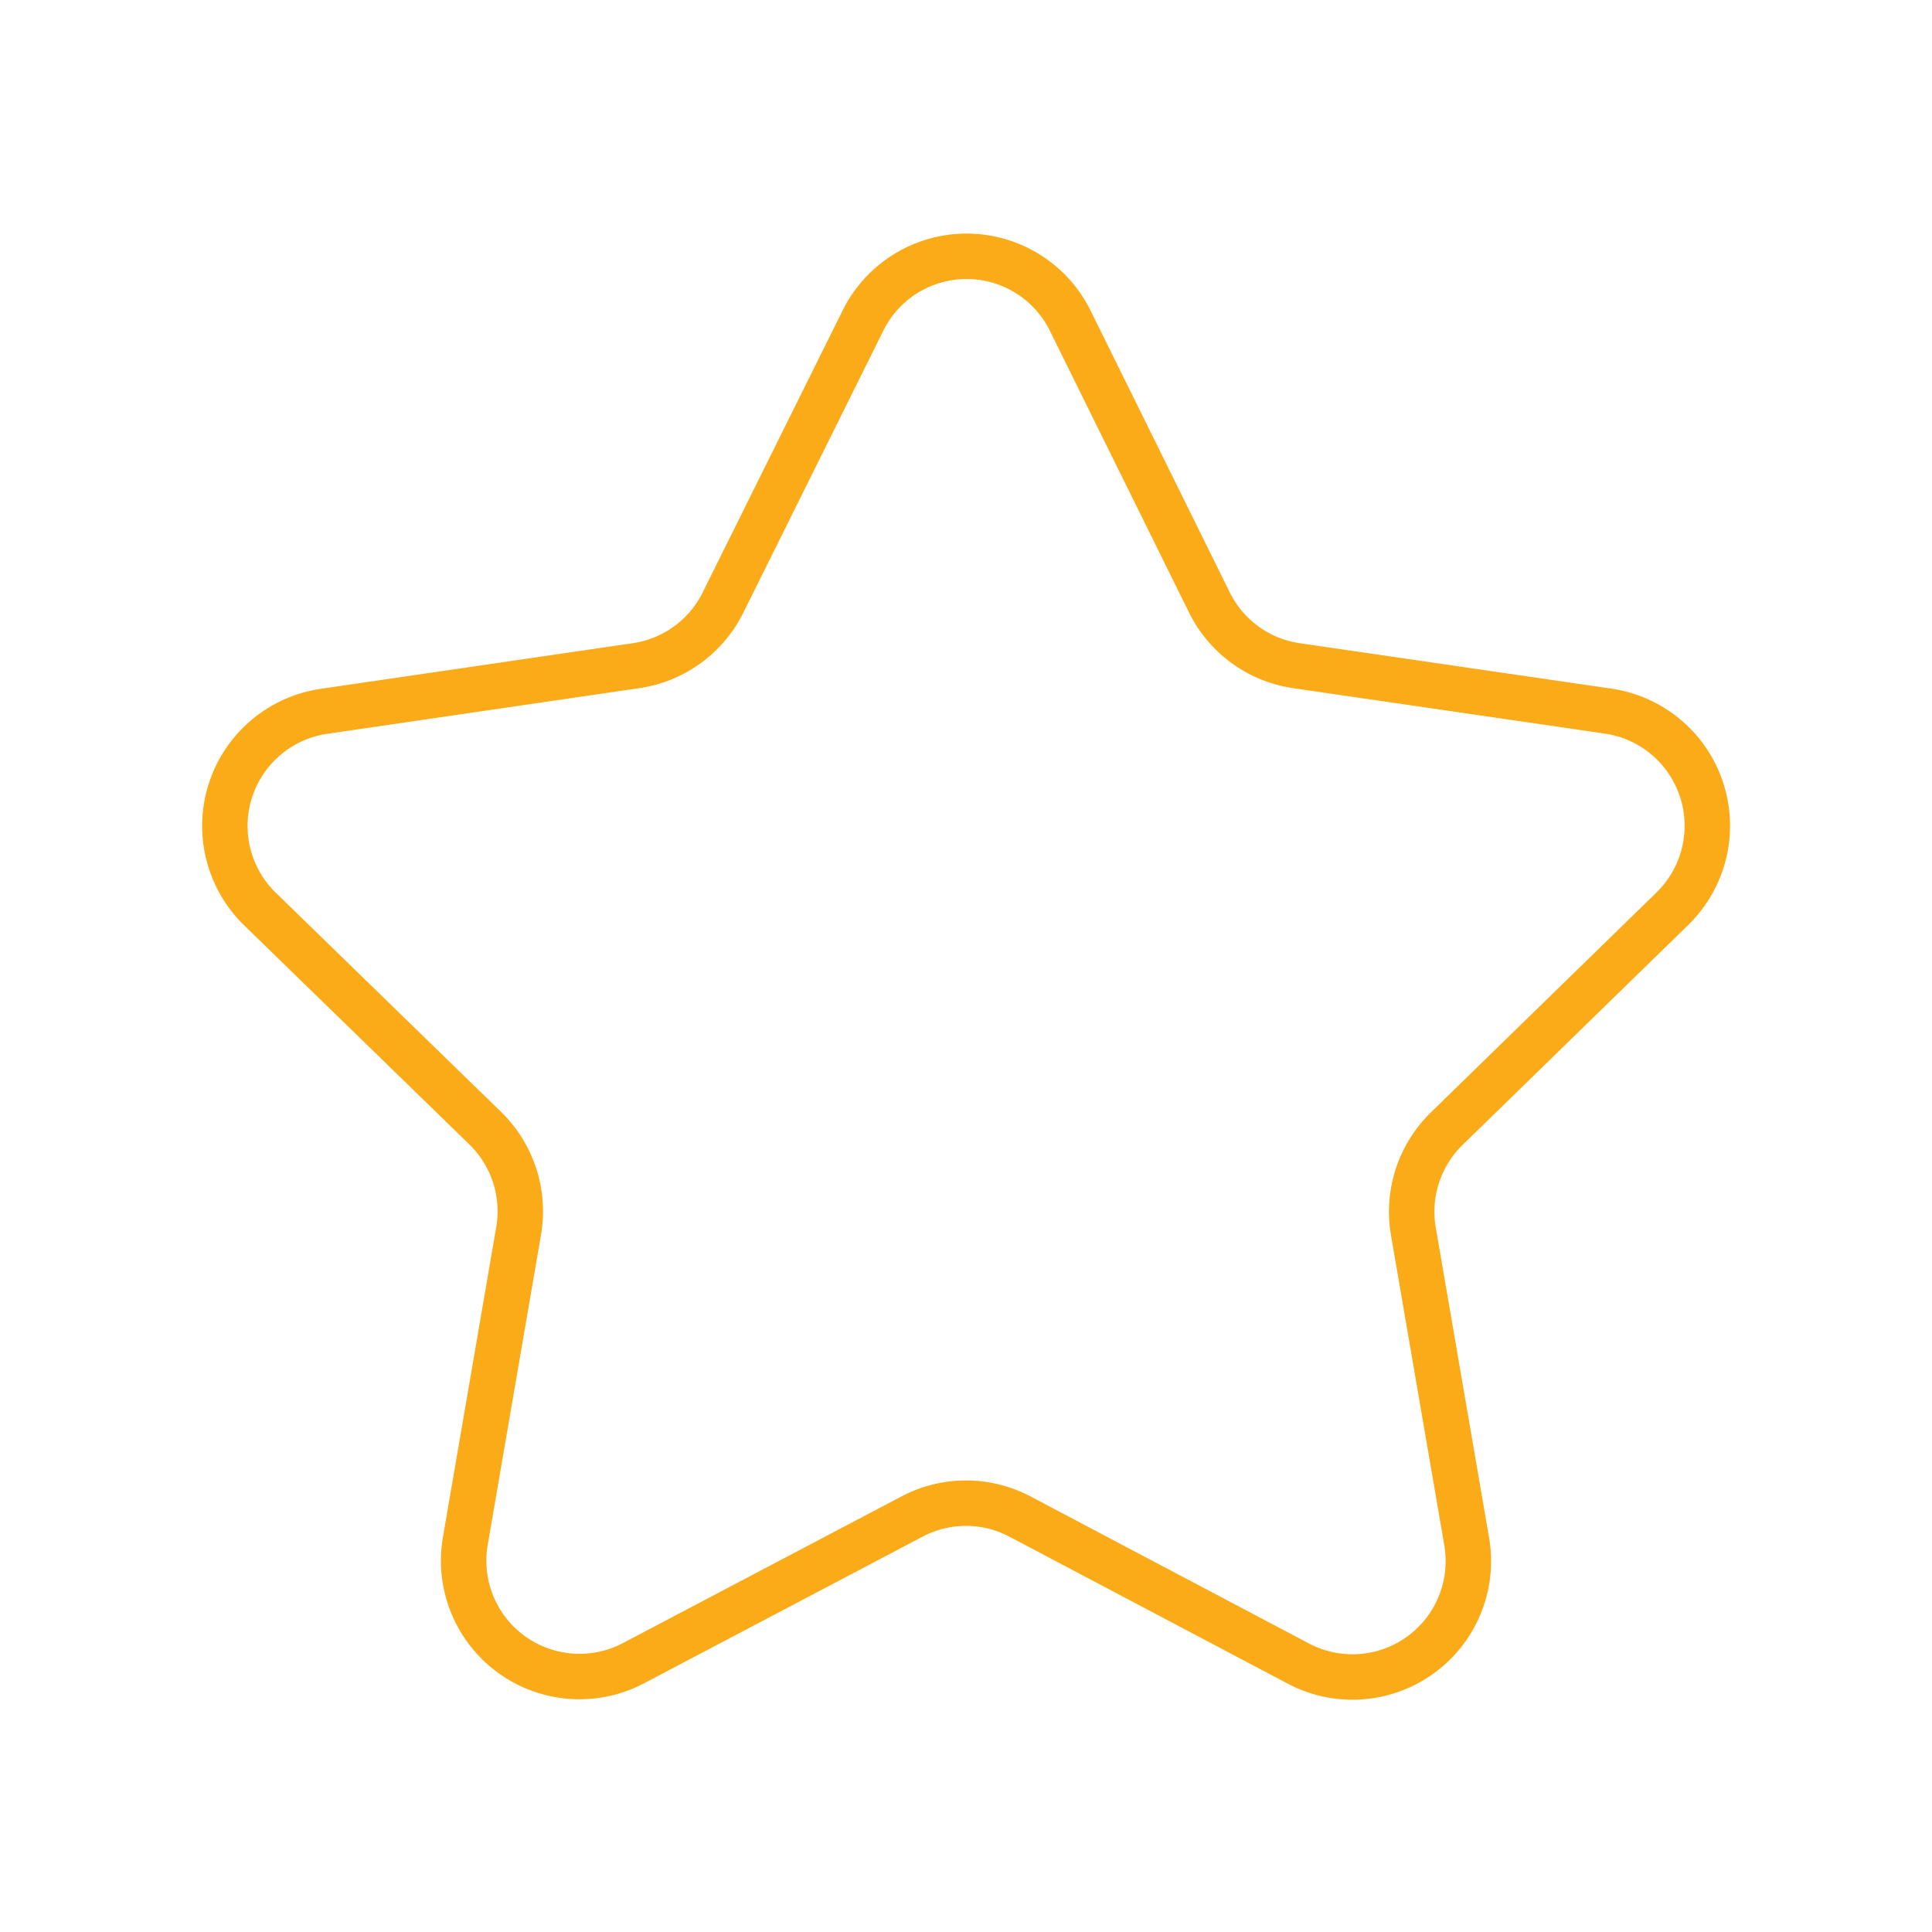 <svg id="Layer_1" data-name="Layer 1" xmlns="http://www.w3.org/2000/svg" viewBox="0 0 85.04 85.04"><defs><style>.cls-1{fill:none;stroke:#fbab18;stroke-linejoin:round;stroke-width:2px;}</style></defs><title>bucket_svg_iconos2</title><path class="cls-1" d="M47.09,14.08l6.14,12.43a5.09,5.09,0,0,0,3.83,2.79l13.72,2A5.1,5.1,0,0,1,73.61,40l-9.93,9.68a5.11,5.11,0,0,0-1.47,4.51l2.35,13.67a5.1,5.1,0,0,1-7.4,5.37L44.89,66.75a5.09,5.09,0,0,0-4.74,0L27.88,73.21a5.1,5.1,0,0,1-7.4-5.37l2.35-13.67a5.11,5.11,0,0,0-1.47-4.51L11.43,40a5.1,5.1,0,0,1,2.83-8.69L28,29.3a5.09,5.09,0,0,0,3.83-2.79L38,14.08A5.09,5.09,0,0,1,47.09,14.08Z"/></svg>